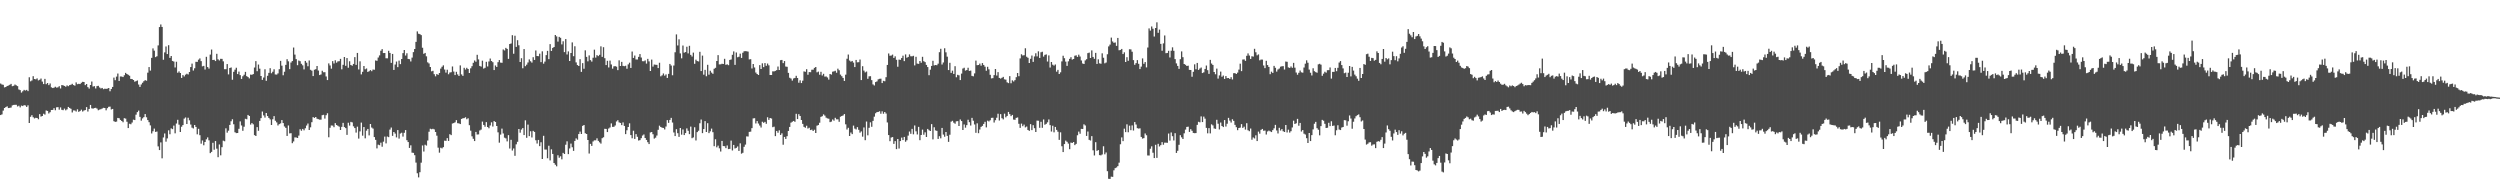 <?xml version="1.0" encoding="UTF-8"?>
<svg xmlns="http://www.w3.org/2000/svg" width="1920" height="150">
  <path d="M0 64.170h1v24.213H0zM1 64.881h1v22.995H1zM2 65.142h1v19.781H2zM3 67.109h1v15.825H3zM4 66.796h1v15.437H4zM5 66.028h1v15.657H5zM6 65.690h1v17.310H6zM7 65.147h1v17.700H7zM8 64.409h1v18.161H8zM9 66.184h1v14.786H9zM10 65.895h1v14.669H10zM11 64.938h1v15.559H11zM12 65.558h1v14.948H12zM13 66.165h1v15.610H13zM14 68.727h1v12.481H14zM15 69.206h1v13.266H15zM16 71.096h1v10.005H16zM17 70.083h1v11.360H17zM18 69.016h1v11.720H18zM19 69.549h1v11.465H19zM20 69.005h1v13.113H20zM21 70.012h1v10.908H21zM22 59.327h1v35.112H22zM23 62.470h1v27.232H23zM24 61.801h1v26.672H24zM25 58.509h1v31.567H25zM26 60.673h1v30.303H26zM27 60.903h1v29.578H27zM28 60.208h1v30.430H28zM29 61.758h1v29.847H29zM30 61.218h1v26.418H30zM31 60.304h1v29.237H31zM32 62.664h1v26.445H32zM33 64.560h1v22.765H33zM34 60.550h1v27.457H34zM35 64.645h1v20.213H35zM36 63.728h1v21.468H36zM37 65.402h1v21.759H37zM38 64.096h1v22.060H38zM39 67.064h1v17.395H39zM40 67.625h1v16.792H40zM41 67.328h1v15.761H41zM42 66.636h1v18.073H42zM43 67.282h1v15.145H43zM44 67.076h1v15.206H44zM45 66.223h1v18.003H45zM46 67.959h1v14.500H46zM47 65.309h1v19.003H47zM48 65.541h1v19.109H48zM49 66.012h1v17.377H49zM50 66.593h1v18.152H50zM51 65.595h1v18.385H51zM52 66.204h1v15.920H52zM53 65.367h1v17.501H53zM54 65.099h1v18.458H54zM55 64.339h1v22.038H55zM56 65.320h1v19.464H56zM57 65.794h1v19.112H57zM58 63.293h1v22.384H58zM59 64.673h1v19.306H59zM60 64.350h1v21.567H60zM61 64.585h1v20.690H61zM62 63.557h1v20.646H62zM63 62.829h1v22.811H63zM64 62.987h1v21.890H64zM65 65.364h1v19.169H65zM66 64.500h1v17.783H66zM67 66.895h1v18.755H67zM68 68.031h1v15.652H68zM69 65.269h1v15.345H69zM70 62.621h1v20.593H70zM71 66.460h1v17.017H71zM72 66.148h1v16.850H72zM73 67.947h1v14.819H73zM74 66.174h1v17.255H74zM75 65.891h1v18.801H75zM76 67.183h1v17.010H76zM77 67.935h1v15.908H77zM78 67.509h1v15.833H78zM79 68.510h1v14.268H79zM80 68.088h1v14.876H80zM81 68.240h1v16.485H81zM82 68.033h1v15.086H82zM83 67.580h1v14.446H83zM84 70.069h1v11.796H84zM85 68.319h1v15.747H85zM86 66.741h1v16.935H86zM87 59.605h1v33.461H87zM88 61.584h1v32.061H88zM89 58.821h1v34.564H89zM90 56.496h1v34.067H90zM91 62.134h1v28.707H91zM92 58.714h1v33.372H92zM93 58.786h1v34.162H93zM94 59.182h1v34.703H94zM95 57.811h1v32.975H95zM96 55.981h1v35.085H96zM97 56.820h1v36.688H97zM98 57.470h1v40.862H98zM99 58.173h1v36.839H99zM100 60.599h1v34.826H100zM101 60.723h1v33.397H101zM102 61.449h1v30.442H102zM103 62.727h1v29.507H103zM104 62.321h1v25.728H104zM105 61.774h1v24.360H105zM106 64.900h1v20.044H106zM107 66.760h1v22.987H107zM108 64.894h1v27.783H108zM109 63.540h1v27.382H109zM110 62.348h1v27.630H110zM111 61.542h1v26.041H111zM112 61.985h1v28.051H112zM113 55.811h1v36.423H113zM114 51.520h1v42.314H114zM115 54.206h1v42.120H115zM116 44.436h1v58.080H116zM117 37.159h1v63.667H117zM118 38.921h1v59.860H118zM119 43.895h1v57.447H119zM120 43.213h1v57.794H120zM121 34.848h1v77.598H121zM122 20.783h1v94.489H122zM123 18.791h1v90.548H123zM124 20.709h1v100.910H124zM125 45.862h1v59.703H125zM126 40.242h1v62.259H126zM127 35.681h1v73.097H127zM128 41.521h1v64.792H128zM129 34.713h1v65.360H129zM130 44.448h1v58.692H130zM131 43.006h1v55.610H131zM132 46.782h1v52.377H132zM133 47.272h1v49.215H133zM134 51.805h1v50.589H134zM135 47.403h1v47.475H135zM136 55.877h1v36.146H136zM137 54.855h1v40.898H137zM138 56.084h1v45.276H138zM139 59.871h1v37.466H139zM140 57.655h1v38.419H140zM141 58.738h1v32.349H141zM142 57.368h1v32.841H142zM143 56.603h1v38.619H143zM144 57.198h1v33.213H144zM145 55.311h1v37.124H145zM146 51.523h1v44.133H146zM147 48.856h1v49.208H147zM148 54.181h1v44.467H148zM149 52.446h1v43.535H149zM150 47.445h1v50.056H150zM151 47.511h1v55.638H151zM152 45.820h1v53.118H152zM153 44.863h1v58.948H153zM154 46.950h1v63.383H154zM155 50.945h1v56.950H155zM156 50.600h1v60.987H156zM157 53.401h1v55.672H157zM158 43.627h1v63.400H158zM159 51.509h1v53.996H159zM160 52.684h1v55.107H160zM161 41.913h1v75.673H161zM162 38.019h1v78.601H162zM163 46.096h1v63.596H163zM164 45.915h1v69.092H164zM165 46.913h1v61.439H165zM166 41.295h1v72.869H166zM167 45.585h1v75.153H167zM168 46.423h1v64.526H168zM169 45.145h1v74.139H169zM170 45.197h1v67.845H170zM171 47.117h1v60.925H171zM172 53.160h1v55.332H172zM173 53.163h1v45.399H173zM174 49.208h1v52.664H174zM175 57.128h1v43.225H175zM176 52.227h1v43.729H176zM177 51.830h1v41.301H177zM178 61.254h1v30.362H178zM179 55.136h1v40.308H179zM180 53.521h1v48.038H180zM181 52.005h1v50.242H181zM182 56.903h1v45.225H182zM183 55.005h1v43.917H183zM184 57.679h1v35.543H184zM185 60.601h1v35.762H185zM186 58.571h1v41.876H186zM187 57.414h1v39.940H187zM188 55.195h1v36.023H188zM189 58.458h1v33.158H189zM190 59.207h1v29.054H190zM191 60.195h1v28.880H191zM192 57.312h1v38.380H192zM193 57.442h1v37.060H193zM194 56.902h1v38.582H194zM195 51.871h1v51.928H195zM196 46.946h1v57.511H196zM197 54.691h1v42.950H197zM198 49.556h1v50.921H198zM199 52.751h1v40.105H199zM200 58.367h1v32.345H200zM201 61.341h1v24.311H201zM202 59.566h1v29.073H202zM203 53.172h1v37.159H203zM204 62.035h1v24.771H204zM205 58.209h1v30.918H205zM206 55.975h1v34.578H206zM207 52.372h1v39.315H207zM208 56.293h1v39.723H208zM209 55.100h1v36.486H209zM210 53.206h1v35.998H210zM211 57.194h1v35.521H211zM212 57.297h1v36.698H212zM213 56.373h1v39.998H213zM214 53.158h1v42.199H214zM215 46.723h1v48.041H215zM216 50.444h1v41.783H216zM217 57.794h1v36.734H217zM218 55.074h1v42.032H218zM219 49.821h1v48.357H219zM220 45.441h1v58.944H220zM221 47.084h1v49.253H221zM222 53.069h1v49.406H222zM223 48.003h1v54.288H223zM224 46.907h1v63.056H224zM225 36.499h1v72.165H225zM226 41.951h1v63.553H226zM227 45.413h1v60.159H227zM228 50.087h1v55.875H228zM229 46.468h1v57.681H229zM230 46.996h1v52.257H230zM231 49.007h1v51.394H231zM232 50.164h1v48.862H232zM233 53.295h1v46.795H233zM234 46.779h1v51.713H234zM235 48.120h1v48.293H235zM236 50.879h1v43.970H236zM237 46.429h1v53.389H237zM238 53.606h1v44.171H238zM239 54.256h1v39.611H239zM240 58.427h1v31.541H240zM241 53.581h1v36.997H241zM242 53.163h1v36.685H242zM243 50.695h1v40.480H243zM244 54.158h1v37.388H244zM245 57.642h1v34.256H245zM246 57.206h1v34.711H246zM247 54.348h1v34.140H247zM248 55.481h1v32.695H248zM249 55.449h1v35.618H249zM250 58.712h1v29.742H250zM251 61.494h1v25.490H251zM252 48.678h1v56.765H252zM253 50.293h1v47.833H253zM254 52.756h1v43.601H254zM255 46.974h1v49.498H255zM256 48.720h1v48.966H256zM257 46.295h1v48.249H257zM258 48.130h1v47.870H258zM259 47.165h1v49.443H259zM260 46.999h1v50.295H260zM261 45.232h1v54.615H261zM262 53.262h1v44.191H262zM263 49.772h1v44.568H263zM264 43.752h1v53.855H264zM265 50.534h1v47.883H265zM266 44.597h1v58.999H266zM267 52.037h1v42.218H267zM268 47.071h1v49.389H268zM269 49.923h1v43.695H269zM270 50.462h1v43.552H270zM271 49.117h1v47.882H271zM272 43.886h1v54.462H272zM273 49.806h1v52.055H273zM274 40.673h1v56.594H274zM275 53.337h1v53.114H275zM276 47.124h1v53.775H276zM277 57.134h1v37.024H277zM278 55.127h1v49.053H278zM279 50.675h1v46.923H279zM280 53.187h1v53.028H280zM281 52.588h1v47.761H281zM282 55.224h1v43.785H282zM283 54.679h1v49.321H283zM284 53.798h1v41.452H284zM285 54.684h1v43.276H285zM286 53.424h1v45.349H286zM287 53.568h1v51.678H287zM288 46.449h1v60.950H288zM289 46.693h1v67.292H289zM290 44.183h1v66.896H290zM291 42.533h1v69.005H291zM292 38.956h1v70.603H292zM293 37.743h1v74.951H293zM294 40.757h1v68.060H294zM295 40.727h1v64.200H295zM296 44.730h1v65.411H296zM297 44.775h1v60.065H297zM298 38.995h1v66.349H298zM299 40.643h1v58.881H299zM300 48.271h1v49.680H300zM301 41.432h1v62.921H301zM302 53.734h1v47.648H302zM303 49.577h1v53.012H303zM304 47.255h1v58.252H304zM305 51.582h1v48.313H305zM306 46.518h1v59.947H306zM307 49.244h1v53.287H307zM308 45.313h1v56.636H308zM309 40.784h1v64.117H309zM310 38.406h1v63.607H310zM311 42.644h1v57.258H311zM312 40.920h1v66.735H312zM313 45.266h1v63.839H313zM314 45.450h1v68.170H314zM315 47.200h1v64.437H315zM316 44.235h1v73.021H316zM317 40.048h1v77.348H317zM318 37.650h1v81.521H318zM319 32.143h1v92.745H319zM320 24.109h1v108.974H320zM321 25.904h1v110.316H321zM322 26.225h1v106.000H322zM323 26.981h1v97.946H323zM324 36.637h1v75.063H324zM325 41.296h1v75.073H325zM326 40.639h1v70.514H326zM327 43.253h1v68.581H327zM328 47.877h1v60.032H328zM329 48.733h1v52.427H329zM330 51.449h1v47.417H330zM331 54.759h1v44.541H331zM332 54.387h1v44.514H332zM333 56.992h1v42.411H333zM334 58.615h1v42.778H334zM335 56.865h1v47.322H335zM336 57.502h1v55.888H336zM337 56.079h1v61.186H337zM338 52.662h1v60.816H338zM339 51.231h1v62.729H339zM340 50.195h1v62.789H340zM341 53.400h1v54.656H341zM342 55.775h1v52.390H342zM343 53.580h1v52.498H343zM344 57.031h1v51.198H344zM345 55.705h1v47.371H345zM346 55.450h1v48.318H346zM347 51.070h1v43.829H347zM348 54.918h1v39.607H348zM349 57.659h1v36.301H349zM350 55.153h1v37.097H350zM351 57.130h1v37.492H351zM352 58.294h1v36.495H352zM353 50.240h1v45.035H353zM354 57.155h1v34.175H354zM355 58.255h1v32.557H355zM356 52.088h1v38.656H356zM357 53.410h1v36.652H357zM358 52.067h1v39.535H358zM359 52.995h1v37.810H359zM360 56.087h1v40.068H360zM361 52.456h1v47.891H361zM362 50.862h1v53.816H362zM363 48.228h1v58.395H363zM364 46.430h1v61.893H364zM365 47.435h1v53.889H365zM366 42.068h1v61.231H366zM367 45.642h1v57.569H367zM368 50.661h1v49.544H368zM369 51.166h1v48.362H369zM370 46.604h1v46.790H370zM371 52.682h1v43.259H371zM372 52.053h1v45.282H372zM373 47.481h1v46.306H373zM374 51.028h1v46.485H374zM375 47.229h1v51.265H375zM376 44.940h1v51.412H376zM377 46.845h1v47.112H377zM378 47.775h1v49.390H378zM379 53.817h1v39.145H379zM380 50.260h1v43.459H380zM381 51.413h1v45.351H381zM382 47.761h1v53.888H382zM383 46.156h1v63.431H383zM384 48.080h1v55.279H384zM385 48.234h1v50.516H385zM386 37.980h1v64.515H386zM387 38.762h1v66.963H387zM388 36.779h1v69.491H388zM389 37.585h1v71.029H389zM390 45.185h1v58.615H390zM391 33.801h1v80.254H391zM392 33.385h1v73.965H392zM393 27.021h1v88.567H393zM394 41.287h1v72.729H394zM395 27.451h1v92.193H395zM396 36.001h1v74.848H396zM397 30.879h1v78.046H397zM398 34.741h1v64.355H398zM399 47.594h1v54.279H399zM400 44.681h1v54.780H400zM401 52.439h1v45.931H401zM402 37.702h1v66.016H402zM403 50.830h1v41.573H403zM404 49.652h1v56.194H404zM405 47.951h1v47.740H405zM406 45.617h1v58.928H406zM407 47.059h1v53.746H407zM408 48.081h1v57.493H408zM409 43.906h1v56.577H409zM410 46.044h1v55.299H410zM411 38.741h1v68.980H411zM412 42.994h1v67.247H412zM413 43.164h1v64.303H413zM414 41.225h1v71.022H414zM415 47.737h1v61.526H415zM416 39.443h1v82.675H416zM417 48.874h1v55.430H417zM418 47.318h1v67.498H418zM419 42.350h1v72.559H419zM420 39.048h1v82.488H420zM421 45.439h1v66.467H421zM422 33.913h1v89.277H422zM423 39.116h1v75.562H423zM424 36.802h1v81.422H424zM425 36.100h1v89.078H425zM426 26.878h1v99.635H426zM427 27.977h1v99.764H427zM428 31.954h1v87.296H428zM429 28.325h1v92.818H429zM430 29.042h1v90.995H430zM431 34.119h1v88.250H431zM432 31.687h1v85.717H432zM433 40.045h1v78.248H433zM434 29.992h1v81.153H434zM435 41.827h1v66.702H435zM436 39.480h1v78.910H436zM437 46.842h1v67.159H437zM438 40.681h1v69.600H438zM439 32.562h1v80.548H439zM440 43.150h1v72.713H440zM441 35.555h1v72.669H441zM442 47.900h1v58.388H442zM443 49.964h1v57.278H443zM444 50.689h1v52.260H444zM445 45.482h1v55.568H445zM446 55.183h1v47.749H446zM447 48.490h1v48.154H447zM448 52.813h1v43.192H448zM449 38.676h1v63.662H449zM450 43.677h1v59.251H450zM451 47.082h1v60.413H451zM452 42.521h1v75.373H452zM453 46.180h1v64.307H453zM454 47.314h1v64.738H454zM455 44.315h1v64.327H455zM456 38.131h1v69.646H456zM457 44.245h1v63.555H457zM458 42.363h1v63.860H458zM459 43.086h1v65.092H459zM460 42.079h1v67.246H460zM461 35.569h1v74.735H461zM462 43.657h1v62.497H462zM463 36.274h1v69.149H463zM464 44.709h1v54.221H464zM465 49.965h1v49.052H465zM466 46.675h1v54.741H466zM467 51.803h1v46.893H467zM468 46.555h1v51.329H468zM469 49.498h1v45.283H469zM470 52.722h1v44.692H470zM471 50.947h1v46.458H471zM472 50.767h1v45.616H472zM473 51.179h1v42.131H473zM474 53.879h1v38.420H474zM475 46.338h1v47.657H475zM476 50.687h1v43.728H476zM477 47.531h1v48.550H477zM478 50.595h1v43.400H478zM479 50.852h1v45.877H479zM480 50.491h1v52.533H480zM481 52.774h1v47.269H481zM482 49.456h1v48.091H482zM483 48.151h1v46.556H483zM484 52.188h1v51.537H484zM485 39.579h1v66.608H485zM486 44.493h1v55.904H486zM487 42.667h1v64.048H487zM488 45.656h1v57.372H488zM489 45.709h1v59.358H489zM490 43.664h1v64.286H490zM491 41.534h1v66.110H491zM492 44.173h1v61.956H492zM493 47.003h1v57.088H493zM494 47.034h1v56.224H494zM495 46.389h1v59.592H495zM496 48.830h1v58.656H496zM497 45.195h1v64.034H497zM498 47.176h1v63.453H498zM499 54.540h1v47.217H499zM500 45.763h1v55.598H500zM501 51.173h1v51.966H501zM502 49.545h1v56.887H502zM503 49.723h1v56.029H503zM504 49.799h1v54.305H504zM505 52.256h1v47.446H505zM506 48.197h1v48.310H506zM507 58.600h1v38.948H507zM508 57.872h1v40.206H508zM509 56.432h1v41.809H509zM510 58.136h1v41.312H510zM511 57.153h1v40.042H511zM512 59.856h1v32.418H512zM513 56.716h1v37.621H513zM514 49.125h1v42.976H514zM515 50.348h1v40.181H515zM516 57.796h1v36.320H516zM517 50.344h1v51.412H517zM518 40.128h1v64.391H518zM519 26.437h1v72.812H519zM520 34.934h1v67.349H520zM521 30.184h1v74.955H521zM522 41.006h1v57.313H522zM523 44.774h1v58.628H523zM524 34.950h1v64.489H524zM525 40.471h1v63.248H525zM526 39.990h1v62.194H526zM527 35.887h1v62.706H527zM528 40.986h1v59.468H528zM529 35.194h1v67.831H529zM530 42.163h1v55.088H530zM531 43.413h1v62.731H531zM532 40.402h1v65.102H532zM533 48.978h1v48.756H533zM534 45.841h1v62.049H534zM535 46.883h1v54.581H535zM536 47.216h1v53.192H536zM537 39.790h1v54.882H537zM538 54.576h1v37.232H538zM539 42.687h1v59.541H539zM540 57.356h1v41.755H540zM541 53.650h1v39.371H541zM542 58.552h1v42.834H542zM543 49.743h1v44.887H543zM544 57.342h1v44.882H544zM545 54.345h1v46.502H545zM546 55.753h1v43.025H546zM547 56.693h1v44.826H547zM548 52.807h1v59.457H548zM549 52.067h1v54.865H549zM550 46.828h1v66.326H550zM551 42.365h1v69.444H551zM552 49.480h1v64.448H552zM553 49.400h1v66.960H553zM554 48.923h1v59.290H554zM555 49.167h1v62.989H555zM556 45.161h1v67.098H556zM557 49.757h1v64.008H557zM558 49.421h1v62.310H558zM559 50.098h1v64.453H559zM560 46.014h1v68.327H560zM561 45.673h1v62.319H561zM562 42.094h1v73.447H562zM563 39.472h1v71.842H563zM564 49.820h1v64.179H564zM565 40.300h1v73.262H565zM566 43.963h1v68.498H566zM567 43.569h1v72.334H567zM568 41.209h1v68.857H568zM569 44.486h1v73.541H569zM570 40.503h1v76.826H570zM571 39.392h1v73.354H571zM572 39.277h1v71.763H572zM573 39.365h1v65.391H573zM574 39.628h1v65.255H574zM575 45.609h1v55.676H575zM576 45.456h1v55.681H576zM577 52.579h1v45.817H577zM578 49.161h1v41.772H578zM579 51.789h1v38.979H579zM580 55.694h1v39.145H580zM581 56.856h1v36.127H581zM582 57.579h1v37.274H582zM583 50.036h1v46.361H583zM584 52.976h1v44.979H584zM585 48.638h1v44.831H585zM586 51.549h1v42.768H586zM587 48.460h1v45.127H587zM588 50.551h1v44.552H588zM589 48.790h1v41.254H589zM590 50.157h1v41.904H590zM591 57.614h1v33.020H591zM592 57.586h1v33.463H592zM593 54.807h1v42.899H593zM594 54.855h1v42.439H594zM595 54.421h1v50.125H595zM596 53.879h1v46.684H596zM597 51.086h1v50.863H597zM598 53.775h1v46.307H598zM599 46.236h1v57.391H599zM600 46.032h1v56.380H600zM601 48.504h1v62.637H601zM602 46.880h1v58.274H602zM603 51.121h1v55.558H603zM604 51.288h1v53.337H604zM605 55.978h1v44.579H605zM606 59.709h1v37.759H606zM607 60.293h1v33.906H607zM608 61.884h1v31.595H608zM609 60.243h1v32.631H609zM610 59.847h1v33.697H610zM611 58.211h1v29.170H611zM612 59.903h1v31.521H612zM613 63.548h1v24.144H613zM614 61.671h1v27.399H614zM615 63.772h1v28.393H615zM616 61.955h1v33.171H616zM617 54.811h1v42.633H617zM618 55.152h1v42.940H618zM619 53.146h1v43.416H619zM620 57.392h1v41.342H620zM621 55.331h1v42.755H621zM622 55.451h1v44.461H622zM623 53.564h1v45.956H623zM624 53.524h1v47.083H624zM625 52.127h1v47.487H625zM626 51.456h1v50.677H626zM627 55.551h1v40.964H627zM628 54.990h1v41.062H628zM629 57.372h1v36.898H629zM630 55.138h1v34.594H630zM631 57.939h1v31.316H631zM632 56.675h1v31.174H632zM633 58.817h1v29.970H633zM634 58.728h1v31.637H634zM635 59.494h1v31.434H635zM636 61.156h1v30.057H636zM637 56.819h1v36.971H637zM638 57.278h1v36.136H638zM639 55.038h1v36.718H639zM640 54.772h1v37.911H640zM641 54.345h1v36.118H641zM642 55.853h1v35.813H642zM643 52.747h1v38.910H643zM644 53.957h1v39.592H644zM645 57.296h1v32.358H645zM646 58.501h1v30.600H646zM647 59.876h1v28.779H647zM648 62.159h1v25.466H648zM649 57.322h1v38.158H649zM650 45.109h1v54.349H650zM651 41.873h1v56.301H651zM652 46.486h1v57.938H652zM653 47.378h1v54.426H653zM654 46.813h1v56.212H654zM655 48.086h1v48.385H655zM656 51.503h1v47.263H656zM657 46.016h1v53.410H657zM658 47.873h1v49.751H658zM659 47.750h1v51.915H659zM660 45.701h1v56.164H660zM661 61.485h1v39.448H661zM662 50.827h1v54.128H662zM663 54.212h1v43.661H663zM664 55.606h1v52.057H664zM665 54.943h1v38.372H665zM666 60.520h1v43.400H666zM667 58.642h1v39.520H667zM668 58.513h1v35.421H668zM669 61.556h1v35.815H669zM670 64.827h1v28.012H670zM671 65.646h1v23.954H671zM672 63.041h1v23.946H672zM673 62.506h1v23.603H673zM674 60.911h1v25.029H674zM675 60.508h1v24.962H675zM676 60.418h1v26.946H676zM677 63.800h1v21.723H677zM678 62.049h1v25.274H678zM679 62.404h1v23.592H679zM680 59.311h1v27.892H680zM681 49.862h1v44.211H681zM682 41.062h1v62.668H682zM683 42.779h1v65.669H683zM684 42.658h1v62.980H684zM685 41.917h1v63.362H685zM686 44.480h1v66.030H686zM687 43.244h1v65.127H687zM688 45.905h1v68.643H688zM689 51.234h1v55.513H689zM690 45.787h1v68.305H690zM691 46.001h1v62.330H691zM692 44.584h1v61.088H692zM693 42.761h1v64.807H693zM694 46.952h1v58.224H694zM695 41.795h1v67.039H695zM696 44.330h1v63.377H696zM697 43.737h1v60.392H697zM698 41.793h1v59.250H698zM699 43.233h1v59.526H699zM700 43.270h1v55.717H700zM701 42.864h1v60.321H701zM702 50.218h1v46.151H702zM703 43.600h1v57.288H703zM704 48.870h1v54.378H704zM705 49.038h1v48.377H705zM706 46.849h1v60.826H706zM707 48.157h1v55.511H707zM708 43.608h1v55.924H708zM709 46.984h1v56.470H709zM710 47.707h1v53.934H710zM711 49.862h1v55.377H711zM712 51.492h1v47.537H712zM713 57.763h1v42.269H713zM714 53.485h1v47.114H714zM715 50.656h1v44.698H715zM716 46.676h1v60.400H716zM717 50.248h1v47.470H717zM718 49.922h1v50.205H718zM719 50.136h1v50.395H719zM720 48.891h1v57.821H720zM721 40.078h1v64.532H721zM722 37.455h1v68.799H722zM723 49.538h1v48.734H723zM724 47.989h1v55.409H724zM725 37.078h1v67.932H725zM726 40.198h1v61.169H726zM727 43.526h1v60.806H727zM728 53.808h1v55.153H728zM729 48.246h1v55.214H729zM730 55.969h1v37.456H730zM731 54.267h1v38.483H731zM732 56.781h1v37.434H732zM733 50.864h1v44.155H733zM734 59.361h1v33.836H734zM735 57.433h1v35.589H735zM736 57.874h1v38.872H736zM737 61.469h1v30.276H737zM738 56.541h1v36.427H738zM739 52.637h1v47.194H739zM740 52.013h1v43.578H740zM741 54.227h1v43.828H741zM742 53.807h1v42.295H742zM743 52.021h1v39.960H743zM744 54.494h1v39.353H744zM745 54.212h1v42.223H745zM746 58.259h1v32.280H746zM747 58.604h1v34.112H747zM748 56.354h1v39.218H748zM749 46.559h1v55.426H749zM750 50.078h1v44.653H750zM751 49.934h1v52.346H751zM752 48.838h1v50.640H752zM753 50.437h1v46.977H753zM754 48.426h1v48.262H754zM755 49.855h1v45.332H755zM756 51.212h1v42.355H756zM757 54.305h1v43.518H757zM758 51.310h1v41.344H758zM759 53.262h1v39.999H759zM760 57.444h1v34.930H760zM761 60.226h1v30.296H761zM762 60.000h1v30.418H762zM763 57.710h1v36.380H763zM764 53.001h1v39.327H764zM765 58.012h1v32.421H765zM766 55.415h1v31.908H766zM767 59.869h1v32.716H767zM768 60.390h1v27.277H768zM769 59.764h1v31.032H769zM770 59.043h1v32.647H770zM771 60.924h1v26.378H771zM772 61.170h1v28.930H772zM773 63.213h1v25.839H773zM774 63.832h1v22.147H774zM775 58.452h1v29.200H775zM776 63.953h1v25.223H776zM777 61.700h1v26.543H777zM778 62.585h1v29.246H778zM779 61.527h1v30.485H779zM780 59.304h1v31.213H780zM781 56.049h1v34.139H781zM782 58.531h1v36.548H782zM783 44.869h1v53.343H783zM784 41.672h1v53.236H784zM785 42.603h1v54.325H785zM786 42.396h1v53.305H786zM787 37.089h1v60.767H787zM788 43.597h1v53.567H788zM789 44.398h1v55.417H789zM790 48.399h1v52.123H790zM791 45.152h1v50.167H791zM792 42.657h1v57.272H792zM793 47.519h1v48.645H793zM794 43.361h1v55.106H794zM795 40.889h1v60.495H795zM796 43.333h1v49.273H796zM797 39.409h1v53.290H797zM798 44.490h1v53.654H798zM799 40.129h1v53.422H799zM800 39.755h1v58.414H800zM801 43.454h1v48.281H801zM802 42.131h1v53.684H802zM803 41.759h1v53.349H803zM804 47.263h1v46.681H804zM805 42.567h1v49.201H805zM806 51.884h1v44.239H806zM807 47.620h1v53.398H807zM808 49.644h1v46.944H808zM809 50.401h1v51.239H809zM810 49.505h1v47.996H810zM811 55.036h1v44.680H811zM812 53.680h1v47.487H812zM813 56.838h1v50.555H813zM814 55.563h1v46.056H814zM815 47.163h1v65.175H815zM816 42.828h1v73.968H816zM817 44.683h1v65.949H817zM818 47.301h1v60.664H818zM819 50.561h1v58.364H819zM820 47.114h1v63.193H820zM821 45.225h1v69.376H821zM822 43.945h1v65.551H822zM823 45.766h1v64.041H823zM824 45.310h1v63.762H824zM825 42.807h1v68.659H825zM826 42.493h1v67.988H826zM827 43.743h1v60.147H827zM828 41.969h1v59.099H828zM829 43.438h1v59.279H829zM830 46.415h1v52.555H830zM831 48.730h1v50.346H831zM832 49.168h1v46.332H832zM833 46.373h1v49.967H833zM834 45.477h1v58.915H834zM835 40.822h1v60.183H835zM836 40.394h1v67.028H836zM837 44.543h1v63.391H837zM838 38.686h1v65.846H838zM839 43.744h1v71.690H839zM840 45.136h1v74.282H840zM841 40.614h1v68.615H841zM842 49.114h1v66.730H842zM843 45.544h1v69.695H843zM844 48.661h1v70.492H844zM845 48.972h1v70.354H845zM846 40.951h1v77.691H846zM847 44.326h1v68.021H847zM848 48.651h1v69.855H848zM849 48.016h1v69.083H849zM850 41.669h1v89.790H850zM851 35.613h1v101.727H851zM852 34.271h1v103.136H852zM853 28.891h1v106.784H853zM854 31.849h1v103.983H854zM855 32.881h1v97.943H855zM856 32.622h1v96.490H856zM857 35.245h1v93.348H857zM858 29.124h1v98.451H858zM859 38.607h1v86.343H859zM860 38.368h1v72.421H860zM861 37.581h1v67.961H861zM862 41.547h1v66.861H862zM863 40.202h1v58.609H863zM864 47.639h1v53.819H864zM865 43.938h1v51.562H865zM866 46.689h1v54.867H866zM867 37.814h1v58.703H867zM868 37.932h1v62.058H868zM869 39.716h1v56.569H869zM870 46.179h1v54.068H870zM871 49.760h1v43.998H871zM872 48.479h1v47.139H872zM873 46.197h1v52.253H873zM874 49.006h1v49.760H874zM875 53.026h1v45.539H875zM876 51.172h1v53.991H876zM877 44.856h1v61.576H877zM878 48.978h1v57.129H878zM879 47.663h1v54.825H879zM880 51.782h1v52.088H880zM881 36.515h1v82.888H881zM882 21.813h1v97.658H882zM883 23.519h1v90.724H883zM884 20.346h1v92.012H884zM885 22.078h1v95.242H885zM886 28.075h1v93.310H886zM887 21.527h1v89.683H887zM888 17.147h1v104.110H888zM889 25.176h1v85.275H889zM890 22.728h1v89.763H890zM891 33.696h1v77.786H891zM892 38.970h1v70.209H892zM893 33.348h1v77.802H893zM894 27.260h1v82.324H894zM895 40.846h1v68.720H895zM896 40.673h1v68.988H896zM897 39.020h1v63.551H897zM898 44.147h1v63.822H898zM899 38.963h1v62.779H899zM900 36.362h1v68.251H900zM901 38.997h1v68.870H901zM902 45.403h1v56.883H902zM903 48.702h1v68.727H903zM904 50.620h1v65.173H904zM905 52.890h1v58.315H905zM906 45.448h1v58.402H906zM907 39.474h1v65.977H907zM908 43.937h1v62.831H908zM909 49.139h1v53.236H909zM910 49.777h1v49.775H910zM911 50.703h1v46.800H911zM912 50.429h1v46.861H912zM913 53.659h1v47.654H913zM914 53.777h1v45.423H914zM915 58.920h1v41.560H915zM916 55.132h1v46.939H916zM917 49.388h1v52.925H917zM918 53.186h1v49.008H918zM919 48.314h1v47.575H919zM920 53.690h1v39.828H920zM921 52.654h1v41.285H921zM922 51.872h1v37.501H922zM923 56.138h1v37.617H923zM924 55.527h1v34.032H924zM925 52.949h1v38.174H925zM926 50.319h1v47.862H926zM927 53.928h1v48.475H927zM928 56.729h1v41.684H928zM929 45.976h1v56.458H929zM930 48.772h1v46.741H930zM931 49.844h1v46.481H931zM932 55.311h1v43.347H932zM933 57.039h1v41.912H933zM934 52.701h1v39.316H934zM935 60.369h1v34.655H935zM936 57.890h1v41.547H936zM937 54.986h1v39.104H937zM938 58.916h1v37.860H938zM939 58.027h1v39.566H939zM940 60.641h1v31.546H940zM941 58.436h1v38.741H941zM942 60.017h1v35.014H942zM943 59.905h1v30.608H943zM944 60.656h1v31.979H944zM945 59.264h1v34.816H945zM946 61.034h1v30.559H946zM947 56.240h1v36.566H947zM948 56.141h1v39.754H948zM949 56.825h1v40.851H949zM950 55.771h1v44.244H950zM951 53.449h1v44.835H951zM952 48.904h1v49.118H952zM953 54.629h1v40.723H953zM954 45.712h1v52.563H954zM955 45.610h1v51.657H955zM956 46.741h1v52.814H956zM957 42.851h1v51.766H957zM958 41.002h1v59.019H958zM959 42.648h1v58.107H959zM960 45.270h1v53.433H960zM961 43.194h1v64.111H961zM962 43.481h1v62.080H962zM963 37.459h1v68.892H963zM964 40.158h1v63.774H964zM965 42.516h1v65.839H965zM966 41.756h1v59.302H966zM967 46.337h1v56.332H967zM968 45.743h1v54.005H968zM969 45.763h1v53.261H969zM970 50.271h1v50.150H970zM971 52.320h1v47.913H971zM972 46.710h1v56.596H972zM973 49.987h1v50.981H973zM974 51.390h1v48.918H974zM975 56.999h1v43.844H975zM976 55.032h1v46.401H976zM977 56.018h1v43.926H977zM978 50.564h1v47.978H978zM979 52.053h1v43.848H979zM980 54.983h1v45.206H980zM981 53.372h1v49.153H981zM982 52.628h1v45.522H982zM983 51.179h1v49.076H983zM984 50.893h1v48.221H984zM985 50.790h1v50.033H985zM986 53.427h1v47.939H986zM987 47.248h1v48.759H987zM988 47.441h1v54.286H988zM989 51.750h1v47.853H989zM990 52.174h1v49.641H990zM991 51.053h1v49.725H991zM992 52.049h1v45.831H992zM993 48.257h1v44.418H993zM994 51.957h1v43.261H994zM995 55.682h1v38.998H995zM996 57.395h1v33.904H996zM997 55.931h1v40.626H997zM998 54.161h1v40.247H998zM999 55.559h1v45.478H999zM1000 55.826h1v44.055H1000zM1001 51.869h1v50.770H1001zM1002 48.905h1v54.414H1002zM1003 46.319h1v59.795H1003zM1004 48.203h1v61.623H1004zM1005 53.465h1v48.675H1005zM1006 55.885h1v52.477H1006zM1007 57.960h1v45.847H1007zM1008 52.453h1v46.911H1008zM1009 54.677h1v40.368H1009zM1010 55.383h1v38.220H1010zM1011 55.861h1v42.585H1011zM1012 49.397h1v50.247H1012zM1013 48.977h1v54.977H1013zM1014 49.685h1v47.193H1014zM1015 58.224h1v33.819H1015zM1016 56.572h1v36.127H1016zM1017 55.108h1v39.960H1017zM1018 55.814h1v42.500H1018zM1019 53.896h1v44.181H1019zM1020 53.887h1v40.401H1020zM1021 51.826h1v45.029H1021zM1022 60.348h1v32.794H1022zM1023 55.201h1v41.519H1023zM1024 55.212h1v41.178H1024zM1025 52.149h1v51.721H1025zM1026 54.686h1v45.333H1026zM1027 52.052h1v44.174H1027zM1028 48.049h1v51.415H1028zM1029 46.915h1v52.954H1029zM1030 49.964h1v47.998H1030zM1031 52.531h1v45.015H1031zM1032 56.231h1v36.043H1032zM1033 55.734h1v36.671H1033zM1034 59.154h1v37.359H1034zM1035 55.843h1v37.299H1035zM1036 50.707h1v37.976H1036zM1037 58.655h1v32.402H1037zM1038 51.346h1v47.542H1038zM1039 54.200h1v39.298H1039zM1040 57.278h1v33.715H1040zM1041 58.578h1v30.676H1041zM1042 60.415h1v28.015H1042zM1043 62.034h1v25.819H1043zM1044 52.194h1v37.812H1044zM1045 59.924h1v33.376H1045zM1046 56.815h1v35.728H1046zM1047 49.188h1v49.859H1047zM1048 49.772h1v57.459H1048zM1049 41.625h1v69.446H1049zM1050 41.236h1v69.163H1050zM1051 43.566h1v65.788H1051zM1052 46.821h1v62.379H1052zM1053 44.428h1v67.441H1053zM1054 44.654h1v66.359H1054zM1055 46.573h1v64.252H1055zM1056 45.959h1v67.822H1056zM1057 39.429h1v69.469H1057zM1058 40.701h1v67.678H1058zM1059 48.330h1v60.440H1059zM1060 49.368h1v58.003H1060zM1061 45.244h1v60.098H1061zM1062 37.623h1v76.073H1062zM1063 47.338h1v62.972H1063zM1064 44.561h1v57.157H1064zM1065 45.563h1v50.812H1065zM1066 44.842h1v54.374H1066zM1067 49.399h1v51.031H1067zM1068 46.194h1v58.894H1068zM1069 39.689h1v68.201H1069zM1070 43.109h1v59.385H1070zM1071 46.247h1v53.320H1071zM1072 43.148h1v58.287H1072zM1073 47.090h1v56.491H1073zM1074 44.827h1v55.181H1074zM1075 41.320h1v61.265H1075zM1076 36.504h1v64.304H1076zM1077 35.541h1v68.442H1077zM1078 40.575h1v62.141H1078zM1079 37.475h1v64.551H1079zM1080 32.138h1v75.199H1080zM1081 22.358h1v96.022H1081zM1082 25.888h1v96.360H1082zM1083 27.122h1v99.931H1083zM1084 28.637h1v95.470H1084zM1085 24.556h1v99.632H1085zM1086 30.002h1v96.892H1086zM1087 28.010h1v102.556H1087zM1088 27.553h1v103.343H1088zM1089 26.114h1v105.499H1089zM1090 27.927h1v103.081H1090zM1091 29.664h1v95.583H1091zM1092 31.677h1v88.442H1092zM1093 35.593h1v81.133H1093zM1094 37.657h1v80.532H1094zM1095 36.294h1v84.771H1095zM1096 35.458h1v84.624H1096zM1097 39.604h1v76.743H1097zM1098 44.231h1v69.490H1098zM1099 43.955h1v71.215H1099zM1100 40.597h1v82.784H1100zM1101 35.336h1v90.863H1101zM1102 35.377h1v91.636H1102zM1103 38.496h1v86.613H1103zM1104 43.729h1v77.701H1104zM1105 42.894h1v76.863H1105zM1106 35.152h1v89.755H1106zM1107 32.185h1v99.581H1107zM1108 32.842h1v99.553H1108zM1109 39.494h1v85.270H1109zM1110 43.410h1v74.466H1110zM1111 42.794h1v75.502H1111zM1112 41.142h1v82.018H1112zM1113 36.389h1v88.995H1113zM1114 37.114h1v80.008H1114zM1115 41.119h1v71.102H1115zM1116 44.305h1v63.413H1116zM1117 45.292h1v61.047H1117zM1118 47.630h1v59.538H1118zM1119 46.547h1v61.376H1119zM1120 48.203h1v58.926H1120zM1121 50.525h1v48.602H1121zM1122 51.788h1v43.981H1122zM1123 52.290h1v40.980H1123zM1124 52.820h1v38.472H1124zM1125 52.398h1v38.159H1125zM1126 50.711h1v38.723H1126zM1127 51.135h1v38.996H1127zM1128 52.323h1v39.279H1128zM1129 56.888h1v34.272H1129zM1130 57.386h1v34.998H1130zM1131 60.049h1v32.605H1131zM1132 58.972h1v31.254H1132zM1133 59.937h1v29.615H1133zM1134 61.762h1v26.296H1134zM1135 59.716h1v29.699H1135zM1136 59.488h1v31.943H1136zM1137 59.177h1v34.213H1137zM1138 58.632h1v33.995H1138zM1139 60.260h1v28.404H1139zM1140 61.455h1v26.474H1140zM1141 58.225h1v30.049H1141zM1142 57.253h1v28.126H1142zM1143 57.059h1v28.135H1143zM1144 54.379h1v32.071H1144zM1145 53.758h1v34.633H1145zM1146 60.308h1v27.492H1146zM1147 63.170h1v24.842H1147zM1148 62.241h1v22.966H1148zM1149 62.956h1v22.182H1149zM1150 61.848h1v23.185H1150zM1151 62.957h1v23.113H1151zM1152 64.254h1v19.402H1152zM1153 65.124h1v20.079H1153zM1154 65.033h1v19.519H1154zM1155 64.345h1v19.964H1155zM1156 65.540h1v19.003H1156zM1157 66.324h1v15.812H1157zM1158 67.095h1v14.808H1158zM1159 65.645h1v17.625H1159zM1160 66.249h1v18.498H1160zM1161 65.592h1v20.008H1161zM1162 66.069h1v20.066H1162zM1163 66.949h1v18.387H1163zM1164 66.070h1v18.710H1164zM1165 65.655h1v18.686H1165zM1166 64.960h1v19.437H1166zM1167 64.188h1v21.564H1167zM1168 63.559h1v22.039H1168zM1169 64.558h1v22.613H1169zM1170 66.270h1v18.870H1170zM1171 65.358h1v20.762H1171zM1172 65.583h1v21.716H1172zM1173 65.342h1v23.118H1173zM1174 65.309h1v22.303H1174zM1175 65.434h1v21.283H1175zM1176 63.666h1v22.311H1176zM1177 62.672h1v23.645H1177zM1178 61.608h1v24.495H1178zM1179 60.220h1v26.678H1179zM1180 57.052h1v28.442H1180zM1181 59.563h1v28.245H1181zM1182 52.463h1v48.772H1182zM1183 56.192h1v49.011H1183zM1184 45.005h1v60.008H1184zM1185 56.199h1v45.340H1185zM1186 59.210h1v37.930H1186zM1187 58.012h1v43.714H1187zM1188 57.428h1v40.044H1188zM1189 56.673h1v41.973H1189zM1190 59.304h1v39.093H1190zM1191 58.210h1v37.979H1191zM1192 57.925h1v42.447H1192zM1193 60.374h1v37.459H1193zM1194 58.872h1v34.341H1194zM1195 58.492h1v39.430H1195zM1196 58.815h1v32.022H1196zM1197 56.532h1v38.642H1197zM1198 58.418h1v30.123H1198zM1199 60.408h1v26.861H1199zM1200 61.479h1v30.729H1200zM1201 55.825h1v30.853H1201zM1202 65.486h1v20.079H1202zM1203 58.643h1v26.577H1203zM1204 63.766h1v21.329H1204zM1205 59.231h1v25.341H1205zM1206 61.021h1v27.093H1206zM1207 58.013h1v27.662H1207zM1208 58.453h1v27.339H1208zM1209 62.302h1v21.573H1209zM1210 64.181h1v17.999H1210zM1211 64.727h1v20.923H1211zM1212 58.921h1v32.756H1212zM1213 56.332h1v32.664H1213zM1214 59.947h1v30.761H1214zM1215 53.809h1v37.935H1215zM1216 58.290h1v31.060H1216zM1217 58.552h1v34.278H1217zM1218 60.900h1v27.938H1218zM1219 60.771h1v28.642H1219zM1220 58.222h1v36.883H1220zM1221 61.142h1v29.853H1221zM1222 59.920h1v32.619H1222zM1223 59.074h1v30.881H1223zM1224 58.773h1v30.372H1224zM1225 62.912h1v24.785H1225zM1226 59.149h1v29.829H1226zM1227 59.791h1v25.896H1227zM1228 63.788h1v21.795H1228zM1229 60.483h1v23.938H1229zM1230 61.717h1v21.723H1230zM1231 60.353h1v25.069H1231zM1232 62.336h1v21.694H1232zM1233 65.705h1v19.878H1233zM1234 65.199h1v17.565H1234zM1235 64.563h1v21.249H1235zM1236 65.191h1v20.079H1236zM1237 64.199h1v23.271H1237zM1238 65.750h1v21.096H1238zM1239 65.309h1v21.666H1239zM1240 64.317h1v22.813H1240zM1241 65.370h1v21.513H1241zM1242 63.808h1v22.568H1242zM1243 64.567h1v21.655H1243zM1244 65.783h1v20.407H1244zM1245 66.612h1v18.951H1245zM1246 65.670h1v21.373H1246zM1247 53.165h1v40.286H1247zM1248 52.651h1v44.825H1248zM1249 52.601h1v42.211H1249zM1250 53.610h1v39.736H1250zM1251 53.913h1v40.451H1251zM1252 52.826h1v42.534H1252zM1253 48.841h1v50.481H1253zM1254 51.842h1v42.823H1254zM1255 52.487h1v43.235H1255zM1256 52.867h1v38.652H1256zM1257 53.448h1v40.146H1257zM1258 55.245h1v41.494H1258zM1259 54.552h1v37.552H1259zM1260 55.927h1v40.175H1260zM1261 58.588h1v34.556H1261zM1262 57.975h1v35.224H1262zM1263 55.398h1v36.815H1263zM1264 60.748h1v34.775H1264zM1265 60.960h1v29.419H1265zM1266 58.476h1v35.100H1266zM1267 58.917h1v36.172H1267zM1268 60.929h1v31.017H1268zM1269 57.631h1v37.919H1269zM1270 55.834h1v42.026H1270zM1271 55.265h1v41.144H1271zM1272 55.928h1v41.509H1272zM1273 58.470h1v32.734H1273zM1274 57.991h1v36.876H1274zM1275 54.807h1v38.051H1275zM1276 59.624h1v33.734H1276zM1277 59.171h1v32.278H1277zM1278 54.455h1v40.165H1278zM1279 57.140h1v32.871H1279zM1280 52.103h1v45.710H1280zM1281 47.971h1v56.513H1281zM1282 50.656h1v45.969H1282zM1283 57.375h1v48.696H1283zM1284 51.187h1v48.030H1284zM1285 52.129h1v45.427H1285zM1286 43.351h1v62.526H1286zM1287 48.532h1v55.044H1287zM1288 49.768h1v50.049H1288zM1289 51.137h1v53.931H1289zM1290 49.383h1v47.653H1290zM1291 48.894h1v55.282H1291zM1292 44.027h1v60.602H1292zM1293 44.124h1v62.232H1293zM1294 47.285h1v49.241H1294zM1295 48.671h1v54.538H1295zM1296 41.562h1v58.849H1296zM1297 48.917h1v50.228H1297zM1298 48.697h1v53.373H1298zM1299 41.832h1v53.353H1299zM1300 52.161h1v43.488H1300zM1301 44.203h1v49.848H1301zM1302 45.219h1v55.054H1302zM1303 51.634h1v50.695H1303zM1304 48.690h1v56.054H1304zM1305 50.182h1v48.977H1305zM1306 51.083h1v51.277H1306zM1307 48.770h1v60.845H1307zM1308 41.679h1v67.841H1308zM1309 41.742h1v63.589H1309zM1310 41.954h1v57.348H1310zM1311 47.533h1v52.435H1311zM1312 52.977h1v58.173H1312zM1313 46.920h1v58.955H1313zM1314 34.813h1v81.350H1314zM1315 40.747h1v68.202H1315zM1316 44.574h1v62.438H1316zM1317 39.554h1v61.759H1317zM1318 44.456h1v61.635H1318zM1319 44.937h1v60.879H1319zM1320 42.021h1v63.715H1320zM1321 39.411h1v76.364H1321zM1322 39.655h1v74.739H1322zM1323 35.998h1v81.522H1323zM1324 39.875h1v65.689H1324zM1325 40.431h1v62.618H1325zM1326 41.831h1v69.577H1326zM1327 42.720h1v62.029H1327zM1328 42.618h1v54.775H1328zM1329 43.828h1v54.410H1329zM1330 39.838h1v62.481H1330zM1331 51.666h1v42.660H1331zM1332 49.685h1v47.744H1332zM1333 54.499h1v41.690H1333zM1334 51.212h1v45.863H1334zM1335 54.499h1v44.354H1335zM1336 53.519h1v39.389H1336zM1337 55.078h1v40.204H1337zM1338 53.149h1v45.475H1338zM1339 54.878h1v36.999H1339zM1340 54.502h1v40.137H1340zM1341 56.923h1v38.037H1341zM1342 54.403h1v44.846H1342zM1343 57.658h1v38.934H1343zM1344 55.992h1v41.840H1344zM1345 56.716h1v42.884H1345zM1346 52.687h1v46.660H1346zM1347 54.160h1v40.054H1347zM1348 53.751h1v47.952H1348zM1349 48.806h1v51.550H1349zM1350 48.074h1v54.760H1350zM1351 45.718h1v54.408H1351zM1352 45.910h1v54.201H1352zM1353 46.191h1v52.719H1353zM1354 43.995h1v57.137H1354zM1355 41.859h1v60.819H1355zM1356 44.381h1v56.354H1356zM1357 41.436h1v58.555H1357zM1358 37.412h1v61.503H1358zM1359 39.911h1v57.789H1359zM1360 39.025h1v61.969H1360zM1361 42.600h1v58.121H1361zM1362 39.674h1v61.606H1362zM1363 41.197h1v61.861H1363zM1364 43.855h1v57.891H1364zM1365 43.584h1v58.866H1365zM1366 46.057h1v55.377H1366zM1367 46.286h1v55.329H1367zM1368 46.145h1v54.784H1368zM1369 46.469h1v60.549H1369zM1370 44.091h1v64.712H1370zM1371 46.116h1v63.316H1371zM1372 44.783h1v66.553H1372zM1373 44.968h1v60.929H1373zM1374 43.983h1v62.765H1374zM1375 39.196h1v69.135H1375zM1376 36.328h1v69.205H1376zM1377 38.833h1v64.243H1377zM1378 35.148h1v67.232H1378zM1379 36.594h1v70.057H1379zM1380 34.877h1v71.371H1380zM1381 38.494h1v70.322H1381zM1382 40.396h1v61.614H1382zM1383 43.195h1v60.108H1383zM1384 45.049h1v65.397H1384zM1385 43.632h1v67.109H1385zM1386 41.354h1v66.651H1386zM1387 35.898h1v72.219H1387zM1388 36.624h1v66.721H1388zM1389 35.728h1v66.844H1389zM1390 40.041h1v65.312H1390zM1391 44.978h1v59.203H1391zM1392 44.569h1v54.749H1392zM1393 45.648h1v57.413H1393zM1394 49.320h1v54.179H1394zM1395 52.584h1v50.610H1395zM1396 50.650h1v50.260H1396zM1397 48.230h1v51.399H1397zM1398 47.543h1v49.151H1398zM1399 50.369h1v44.792H1399zM1400 50.923h1v43.895H1400zM1401 53.840h1v38.288H1401zM1402 59.083h1v31.967H1402zM1403 57.869h1v34.147H1403zM1404 57.539h1v34.240H1404zM1405 58.001h1v37.529H1405zM1406 55.561h1v40.338H1406zM1407 54.997h1v41.033H1407zM1408 54.014h1v42.218H1408zM1409 53.166h1v43.186H1409zM1410 52.342h1v44.990H1410zM1411 54.428h1v44.309H1411zM1412 50.846h1v46.856H1412zM1413 48.214h1v51.000H1413zM1414 49.692h1v49.778H1414zM1415 46.468h1v53.018H1415zM1416 49.321h1v49.714H1416zM1417 48.463h1v50.908H1417zM1418 48.876h1v50.107H1418zM1419 53.430h1v43.066H1419zM1420 56.571h1v39.789H1420zM1421 56.831h1v40.956H1421zM1422 58.256h1v39.255H1422zM1423 58.672h1v39.094H1423zM1424 59.884h1v42.391H1424zM1425 60.073h1v38.896H1425zM1426 60.779h1v36.981H1426zM1427 60.636h1v36.422H1427zM1428 62.144h1v36.259H1428zM1429 59.255h1v39.510H1429zM1430 58.512h1v39.389H1430zM1431 54.479h1v36.849H1431zM1432 56.482h1v33.883H1432zM1433 55.702h1v38.675H1433zM1434 60.079h1v34.050H1434zM1435 58.652h1v37.594H1435zM1436 53.494h1v44.480H1436zM1437 48.399h1v53.377H1437zM1438 55.283h1v42.421H1438zM1439 56.152h1v38.411H1439zM1440 57.615h1v36.860H1440zM1441 54.376h1v43.093H1441zM1442 52.000h1v46.203H1442zM1443 52.047h1v41.376H1443zM1444 52.680h1v52.971H1444zM1445 42.338h1v64.839H1445zM1446 46.066h1v68.386H1446zM1447 55.278h1v50.606H1447zM1448 50.061h1v56.931H1448zM1449 51.916h1v52.615H1449zM1450 52.040h1v51.147H1450zM1451 52.688h1v46.414H1451zM1452 56.791h1v46.005H1452zM1453 50.586h1v51.780H1453zM1454 49.712h1v54.793H1454zM1455 55.028h1v47.073H1455zM1456 49.471h1v51.406H1456zM1457 58.254h1v39.064H1457zM1458 57.211h1v39.764H1458zM1459 57.663h1v35.610H1459zM1460 60.414h1v37.116H1460zM1461 58.352h1v37.984H1461zM1462 59.719h1v32.016H1462zM1463 56.287h1v35.460H1463zM1464 56.801h1v31.214H1464zM1465 60.494h1v29.634H1465zM1466 55.687h1v32.456H1466zM1467 57.361h1v36.911H1467zM1468 51.991h1v38.850H1468zM1469 58.604h1v30.459H1469zM1470 62.719h1v25.872H1470zM1471 61.961h1v26.578H1471zM1472 65.115h1v19.936H1472zM1473 63.739h1v22.406H1473zM1474 60.577h1v27.269H1474zM1475 61.916h1v26.756H1475zM1476 62.734h1v26.059H1476zM1477 63.679h1v20.701H1477zM1478 55.505h1v38.067H1478zM1479 55.191h1v37.502H1479zM1480 54.614h1v47.401H1480zM1481 50.220h1v51.730H1481zM1482 52.464h1v51.805H1482zM1483 48.529h1v53.516H1483zM1484 43.303h1v63.613H1484zM1485 43.863h1v65.043H1485zM1486 41.386h1v70.066H1486zM1487 35.641h1v73.979H1487zM1488 31.741h1v71.671H1488zM1489 38.280h1v76.814H1489zM1490 31.279h1v80.726H1490zM1491 33.742h1v74.523H1491zM1492 41.895h1v74.729H1492zM1493 39.014h1v68.651H1493zM1494 39.680h1v63.543H1494zM1495 48.563h1v50.281H1495zM1496 43.866h1v53.355H1496zM1497 50.113h1v50.538H1497zM1498 58.280h1v34.503H1498zM1499 57.191h1v37.817H1499zM1500 54.293h1v36.282H1500zM1501 60.234h1v35.955H1501zM1502 57.353h1v32.572H1502zM1503 54.765h1v38.457H1503zM1504 57.927h1v34.065H1504zM1505 58.029h1v31.042H1505zM1506 58.566h1v31.401H1506zM1507 60.434h1v31.142H1507zM1508 59.434h1v34.785H1508zM1509 57.922h1v37.388H1509zM1510 63.116h1v28.767H1510zM1511 59.023h1v34.890H1511zM1512 53.769h1v47.665H1512zM1513 49.358h1v55.796H1513zM1514 46.945h1v60.674H1514zM1515 54.170h1v45.534H1515zM1516 54.052h1v48.721H1516zM1517 44.386h1v56.992H1517zM1518 44.409h1v54.003H1518zM1519 48.184h1v46.188H1519zM1520 51.544h1v50.216H1520zM1521 55.874h1v33.867H1521zM1522 46.633h1v57.225H1522zM1523 54.501h1v45.199H1523zM1524 51.837h1v41.299H1524zM1525 58.121h1v33.116H1525zM1526 54.563h1v37.661H1526zM1527 60.343h1v31.817H1527zM1528 58.161h1v28.836H1528zM1529 57.485h1v30.877H1529zM1530 56.896h1v34.738H1530zM1531 60.113h1v30.560H1531zM1532 56.381h1v32.018H1532zM1533 57.660h1v31.039H1533zM1534 57.212h1v32.528H1534zM1535 57.974h1v35.030H1535zM1536 58.777h1v35.860H1536zM1537 54.434h1v38.410H1537zM1538 57.346h1v35.171H1538zM1539 60.684h1v31.653H1539zM1540 60.274h1v29.994H1540zM1541 59.941h1v35.631H1541zM1542 57.701h1v33.884H1542zM1543 54.527h1v40.860H1543zM1544 54.165h1v48.153H1544zM1545 58.860h1v30.599H1545zM1546 58.847h1v32.175H1546zM1547 57.386h1v33.659H1547zM1548 56.201h1v36.471H1548zM1549 57.319h1v35.541H1549zM1550 53.500h1v36.772H1550zM1551 57.164h1v33.393H1551zM1552 53.400h1v41.726H1552zM1553 55.797h1v32.090H1553zM1554 61.675h1v31.748H1554zM1555 55.546h1v38.535H1555zM1556 57.366h1v31.841H1556zM1557 56.287h1v34.177H1557zM1558 54.512h1v35.822H1558zM1559 56.790h1v32.840H1559zM1560 53.642h1v40.295H1560zM1561 53.626h1v38.742H1561zM1562 51.927h1v38.922H1562zM1563 50.190h1v42.075H1563zM1564 52.214h1v41.201H1564zM1565 56.560h1v39.078H1565zM1566 56.711h1v34.463H1566zM1567 59.144h1v33.779H1567zM1568 59.379h1v29.805H1568zM1569 60.519h1v28.246H1569zM1570 58.781h1v31.799H1570zM1571 60.036h1v32.599H1571zM1572 55.832h1v39.910H1572zM1573 54.193h1v39.319H1573zM1574 55.084h1v40.625H1574zM1575 60.892h1v30.748H1575zM1576 60.004h1v30.464H1576zM1577 48.164h1v51.139H1577zM1578 42.863h1v56.828H1578zM1579 38.239h1v66.101H1579zM1580 38.690h1v61.731H1580zM1581 41.475h1v56.740H1581zM1582 40.363h1v56.306H1582zM1583 41.354h1v60.004H1583zM1584 41.141h1v62.000H1584zM1585 34.794h1v73.906H1585zM1586 38.157h1v65.294H1586zM1587 38.331h1v64.231H1587zM1588 40.576h1v56.403H1588zM1589 42.553h1v57.625H1589zM1590 48.025h1v51.441H1590zM1591 41.419h1v61.128H1591zM1592 35.897h1v70.896H1592zM1593 36.945h1v64.537H1593zM1594 44.942h1v55.061H1594zM1595 47.979h1v48.551H1595zM1596 49.633h1v48.451H1596zM1597 53.125h1v44.215H1597zM1598 47.441h1v58.491H1598zM1599 44.022h1v60.525H1599zM1600 46.857h1v52.695H1600zM1601 51.674h1v41.565H1601zM1602 56.199h1v34.836H1602zM1603 55.927h1v40.359H1603zM1604 55.304h1v38.702H1604zM1605 53.642h1v39.801H1605zM1606 52.587h1v46.970H1606zM1607 52.213h1v49.344H1607zM1608 56.744h1v44.056H1608zM1609 55.674h1v46.292H1609zM1610 55.099h1v50.407H1610zM1611 52.027h1v52.210H1611zM1612 45.254h1v60.440H1612zM1613 44.647h1v61.152H1613zM1614 44.058h1v58.497H1614zM1615 52.003h1v56.313H1615zM1616 48.972h1v55.551H1616zM1617 49.272h1v55.756H1617zM1618 47.452h1v65.452H1618zM1619 47.409h1v56.434H1619zM1620 42.565h1v60.979H1620zM1621 43.595h1v55.118H1621zM1622 47.616h1v57.142H1622zM1623 53.472h1v50.810H1623zM1624 52.149h1v48.790H1624zM1625 47.997h1v53.414H1625zM1626 49.386h1v49.907H1626zM1627 44.609h1v58.494H1627zM1628 49.864h1v51.249H1628zM1629 48.785h1v49.963H1629zM1630 50.728h1v52.074H1630zM1631 54.620h1v49.384H1631zM1632 55.052h1v43.713H1632zM1633 54.136h1v45.874H1633zM1634 48.363h1v51.959H1634zM1635 45.118h1v53.212H1635zM1636 48.825h1v47.452H1636zM1637 48.822h1v51.849H1637zM1638 49.351h1v50.253H1638zM1639 54.963h1v37.974H1639zM1640 54.584h1v42.544H1640zM1641 51.166h1v46.348H1641zM1642 50.092h1v43.446H1642zM1643 50.971h1v44.020H1643zM1644 40.803h1v58.071H1644zM1645 45.642h1v57.214H1645zM1646 44.695h1v62.233H1646zM1647 40.419h1v68.854H1647zM1648 41.265h1v65.284H1648zM1649 42.155h1v62.947H1649zM1650 44.926h1v60.828H1650zM1651 42.243h1v61.442H1651zM1652 36.101h1v71.577H1652zM1653 38.828h1v67.828H1653zM1654 35.615h1v76.603H1654zM1655 37.864h1v77.347H1655zM1656 43.679h1v71.681H1656zM1657 48.538h1v62.571H1657zM1658 48.569h1v53.877H1658zM1659 53.174h1v54.245H1659zM1660 47.094h1v55.619H1660zM1661 48.172h1v52.792H1661zM1662 51.806h1v45.315H1662zM1663 48.596h1v51.686H1663zM1664 48.259h1v52.005H1664zM1665 42.753h1v59.061H1665zM1666 39.490h1v65.228H1666zM1667 40.627h1v60.499H1667zM1668 45.925h1v56.106H1668zM1669 41.533h1v62.381H1669zM1670 49.610h1v50.213H1670zM1671 50.577h1v49.809H1671zM1672 53.434h1v41.672H1672zM1673 51.190h1v48.840H1673zM1674 52.072h1v44.045H1674zM1675 51.889h1v47.120H1675zM1676 48.671h1v54.163H1676zM1677 41.868h1v73.122H1677zM1678 44.216h1v61.301H1678zM1679 50.424h1v57.409H1679zM1680 44.458h1v63.374H1680zM1681 46.851h1v65.322H1681zM1682 43.378h1v72.777H1682zM1683 31.159h1v73.360H1683zM1684 39.344h1v66.535H1684zM1685 48.065h1v51.461H1685zM1686 49.740h1v49.590H1686zM1687 47.388h1v61.300H1687zM1688 48.055h1v57.344H1688zM1689 51.559h1v48.162H1689zM1690 49.117h1v51.300H1690zM1691 45.373h1v52.621H1691zM1692 51.799h1v42.162H1692zM1693 54.054h1v38.298H1693zM1694 55.787h1v36.014H1694zM1695 54.190h1v40.100H1695zM1696 58.582h1v40.021H1696zM1697 52.058h1v39.767H1697zM1698 55.269h1v40.178H1698zM1699 54.056h1v38.428H1699zM1700 54.978h1v35.919H1700zM1701 55.107h1v37.154H1701zM1702 55.386h1v38.172H1702zM1703 60.146h1v36.682H1703zM1704 60.802h1v34.565H1704zM1705 58.901h1v39.212H1705zM1706 57.463h1v44.507H1706zM1707 57.087h1v41.069H1707zM1708 58.546h1v41.944H1708zM1709 54.638h1v39.485H1709zM1710 58.037h1v34.046H1710zM1711 44.781h1v59.747H1711zM1712 51.448h1v70.995H1712zM1713 47.176h1v65.692H1713zM1714 40.610h1v82.834H1714zM1715 45.631h1v75.378H1715zM1716 43.728h1v69.671H1716zM1717 42.276h1v69.608H1717zM1718 42.097h1v69.335H1718zM1719 37.942h1v73.683H1719zM1720 41.754h1v61.134H1720zM1721 51.366h1v61.537H1721zM1722 54.250h1v47.129H1722zM1723 58.470h1v41.711H1723zM1724 57.251h1v41.306H1724zM1725 51.798h1v47.284H1725zM1726 54.843h1v46.752H1726zM1727 59.579h1v37.187H1727zM1728 55.816h1v40.466H1728zM1729 60.828h1v32.620H1729zM1730 56.931h1v34.964H1730zM1731 52.392h1v38.723H1731zM1732 55.552h1v40.405H1732zM1733 55.959h1v35.716H1733zM1734 56.915h1v31.553H1734zM1735 61.544h1v27.476H1735zM1736 54.348h1v34.273H1736zM1737 61.301h1v25.801H1737zM1738 59.030h1v28.993H1738zM1739 59.107h1v30.810H1739zM1740 60.529h1v31.183H1740zM1741 61.096h1v27.841H1741zM1742 58.152h1v40.570H1742zM1743 53.189h1v37.490H1743zM1744 57.675h1v36.147H1744zM1745 55.616h1v35.499H1745zM1746 54.172h1v37.707H1746zM1747 54.378h1v38.645H1747zM1748 58.568h1v35.923H1748zM1749 58.789h1v35.222H1749zM1750 56.502h1v36.456H1750zM1751 56.679h1v37.653H1751zM1752 59.789h1v31.516H1752zM1753 54.613h1v37.403H1753zM1754 58.896h1v34.606H1754zM1755 59.651h1v29.588H1755zM1756 62.386h1v31.551H1756zM1757 62.961h1v27.538H1757zM1758 61.641h1v27.942H1758zM1759 57.989h1v32.434H1759zM1760 60.164h1v32.033H1760zM1761 59.022h1v28.395H1761zM1762 62.816h1v24.602H1762zM1763 62.234h1v25.014H1763zM1764 59.613h1v28.885H1764zM1765 65.448h1v22.138H1765zM1766 62.401h1v26.957H1766zM1767 61.640h1v26.392H1767zM1768 60.801h1v28.830H1768zM1769 60.383h1v28.622H1769zM1770 62.306h1v27.557H1770zM1771 60.856h1v27.621H1771zM1772 61.282h1v24.929H1772zM1773 59.582h1v32.938H1773zM1774 57.466h1v35.053H1774zM1775 58.741h1v33.014H1775zM1776 62.838h1v27.506H1776zM1777 61.750h1v27.901H1777zM1778 59.884h1v35.332H1778zM1779 54.052h1v41.348H1779zM1780 52.374h1v45.432H1780zM1781 49.546h1v48.570H1781zM1782 49.654h1v47.309H1782zM1783 45.706h1v50.570H1783zM1784 49.886h1v55.087H1784zM1785 45.068h1v56.981H1785zM1786 50.600h1v51.360H1786zM1787 52.547h1v47.869H1787zM1788 55.787h1v42.336H1788zM1789 55.898h1v39.170H1789zM1790 55.087h1v40.365H1790zM1791 51.824h1v44.144H1791zM1792 55.800h1v41.393H1792zM1793 59.676h1v37.598H1793zM1794 59.316h1v34.990H1794zM1795 54.823h1v38.852H1795zM1796 53.291h1v40.124H1796zM1797 56.165h1v37.552H1797zM1798 56.553h1v37.782H1798zM1799 56.701h1v37.292H1799zM1800 57.672h1v32.959H1800zM1801 55.463h1v40.084H1801zM1802 56.512h1v42.650H1802zM1803 56.765h1v44.111H1803zM1804 56.558h1v44.815H1804zM1805 47.893h1v54.489H1805zM1806 40.262h1v64.319H1806zM1807 47.473h1v57.876H1807zM1808 40.931h1v66.716H1808zM1809 39.273h1v65.981H1809zM1810 46.460h1v59.583H1810zM1811 42.068h1v72.666H1811zM1812 46.409h1v65.454H1812zM1813 44.177h1v65.410H1813zM1814 43.926h1v63.857H1814zM1815 47.409h1v60.989H1815zM1816 49.182h1v58.088H1816zM1817 45.774h1v56.119H1817zM1818 50.510h1v52.057H1818zM1819 44.271h1v55.531H1819zM1820 44.313h1v66.750H1820zM1821 44.874h1v61.629H1821zM1822 46.515h1v55.510H1822zM1823 45.976h1v61.431H1823zM1824 47.658h1v51.816H1824zM1825 45.793h1v63.291H1825zM1826 50.938h1v47.441H1826zM1827 52.728h1v44.780H1827zM1828 46.282h1v62.633H1828zM1829 52.898h1v58.007H1829zM1830 46.539h1v68.751H1830zM1831 48.672h1v51.814H1831zM1832 46.105h1v57.359H1832zM1833 50.407h1v46.096H1833zM1834 53.043h1v43.797H1834zM1835 56.761h1v43.328H1835zM1836 52.981h1v50.893H1836zM1837 47.892h1v51.048H1837zM1838 57.758h1v46.001H1838zM1839 52.314h1v47.337H1839zM1840 58.557h1v38.757H1840zM1841 52.479h1v47.270H1841zM1842 58.140h1v37.734H1842zM1843 55.548h1v35.840H1843zM1844 54.989h1v40.960H1844zM1845 60.557h1v31.119H1845zM1846 57.307h1v36.985H1846zM1847 59.921h1v33.701H1847zM1848 51.273h1v42.216H1848zM1849 58.510h1v31.102H1849zM1850 50.940h1v39.291H1850zM1851 56.991h1v34.068H1851zM1852 59.977h1v32.272H1852zM1853 61.672h1v35.869H1853zM1854 60.367h1v29.642H1854zM1855 60.189h1v33.835H1855zM1856 62.249h1v27.043H1856zM1857 62.928h1v20.927H1857zM1858 61.309h1v32.202H1858zM1859 58.533h1v32.217H1859zM1860 63.048h1v25.251H1860zM1861 62.704h1v28.002H1861zM1862 61.448h1v28.414H1862zM1863 60.370h1v29.344H1863zM1864 63.011h1v23.636H1864zM1865 58.602h1v26.256H1865zM1866 63.519h1v23.374H1866zM1867 64.226h1v23.661H1867zM1868 58.575h1v27.357H1868zM1869 62.914h1v20.738H1869zM1870 65.129h1v20.677H1870zM1871 61.619h1v26.477H1871zM1872 60.643h1v22.830H1872zM1873 62.332h1v23.022H1873zM1874 58.816h1v27.867H1874zM1875 61.731h1v26.836H1875zM1876 63.528h1v24.314H1876zM1877 61.966h1v22.372H1877zM1878 64.096h1v22.380H1878zM1879 63.662h1v22.495H1879zM1880 66.552h1v20.528H1880zM1881 64.781h1v18.389H1881zM1882 64.479h1v20.811H1882zM1883 64.181h1v21.125H1883zM1884 66.760h1v18.876H1884zM1885 64.882h1v17.223H1885zM1886 67.328h1v17.005H1886zM1887 67.721h1v15.740H1887zM1888 68.807h1v13.620H1888zM1889 69.434h1v11.837H1889zM1890 69.155h1v11.507H1890zM1891 69.765h1v10.986H1891zM1892 70.438h1v9.280H1892zM1893 70.188h1v9.487H1893zM1894 70.419h1v8.711H1894zM1895 71.847h1v7.002H1895zM1896 71.894h1v6.545H1896zM1897 71.462h1v7.327H1897zM1898 71.951h1v5.485H1898zM1899 72.416h1v5.293H1899zM1900 72.343h1v5.726H1900zM1901 73.222h1v4.131H1901zM1902 72.576h1v4.748H1902zM1903 72.910h1v4.172H1903zM1904 73.065h1v4.114H1904zM1905 73.011h1v3.636H1905zM1906 73.449h1v2.804H1906zM1907 74.099h1v2.215H1907zM1908 73.827h1v2.056H1908zM1909 74.180h1v1.785H1909zM1910 73.897h1v2.218H1910zM1911 73.868h1v1.992H1911zM1912 74.219h1v1.946H1912zM1913 74.181h1v1.675H1913zM1914 74.360h1v1.169H1914zM1915 74.447h1v1.023H1915zM1916 74.544h1v1.000H1916zM1917 74.741h1v1.000H1917zM1918 74.833h1v1.000H1918zM1919 74.944h1v1.000H1919z" fill="#4a4a4a"></path>
</svg>
